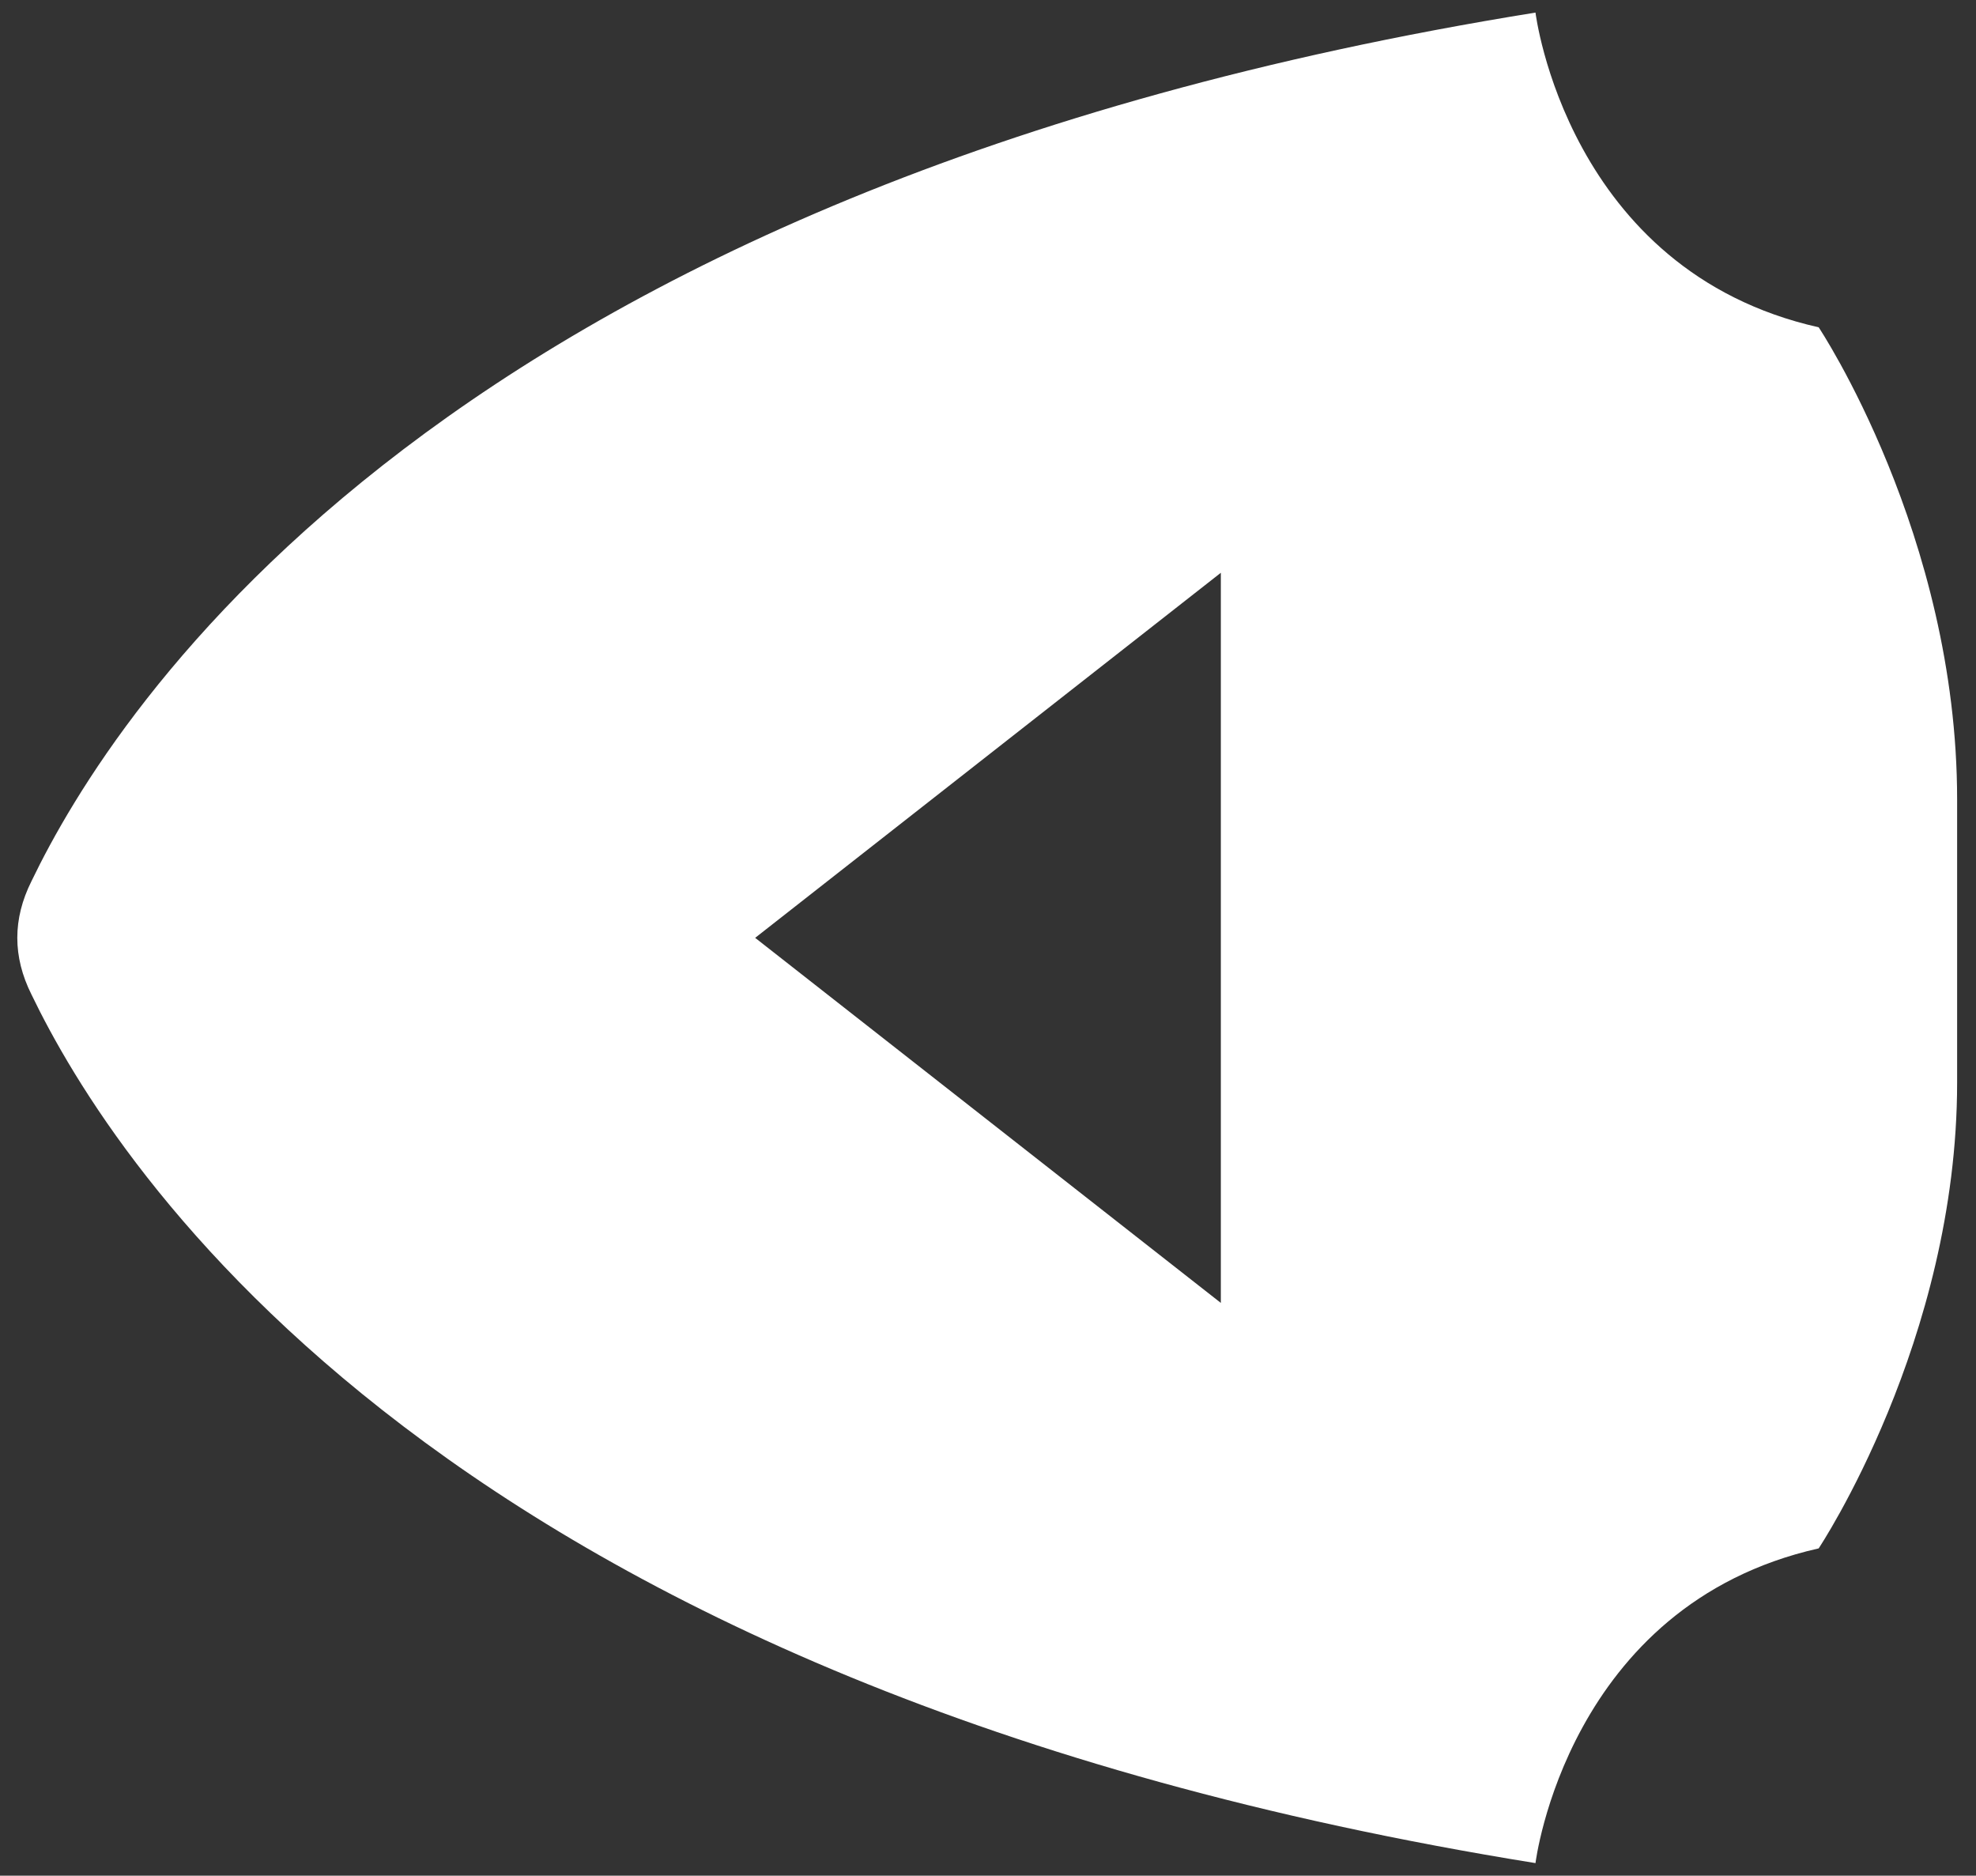 <?xml version="1.0" encoding="utf-8"?>
<!-- Generator: Adobe Illustrator 19.0.0, SVG Export Plug-In . SVG Version: 6.00 Build 0)  -->
<svg version="1.1" id="Layer_1" xmlns="http://www.w3.org/2000/svg" xmlns:xlink="http://www.w3.org/1999/xlink" x="0px" y="0px"
	 viewBox="0 0 31.4 29.8" style="enable-background:new 0 0 31.4 29.8;" xml:space="preserve">
<rect x="0" y="0" width="31.4" height="29.8" fill="#333333" stroke="none"/>
<style type="text/css">
	.st0{fill:#FFFFFF;}
</style>
<path id="XMLID_282_" class="st0" d="M28.9,5.2c-4-0.9-4.5-5-4.5-5C7,3,1.8,11.3,0.5,14c-0.3,0.6-0.3,1.2,0,1.8
	c1.3,2.7,6.5,11,23.9,13.8c0,0,0.5-4.1,4.5-5c0,0,2.2-3.3,2.2-7.4c0-1.5,0-3,0-4.5C31.1,8.5,28.9,5.2,28.9,5.2z M19.4,20.7L12,14.9
	l7.4-5.8V20.7z"/>
</svg>
